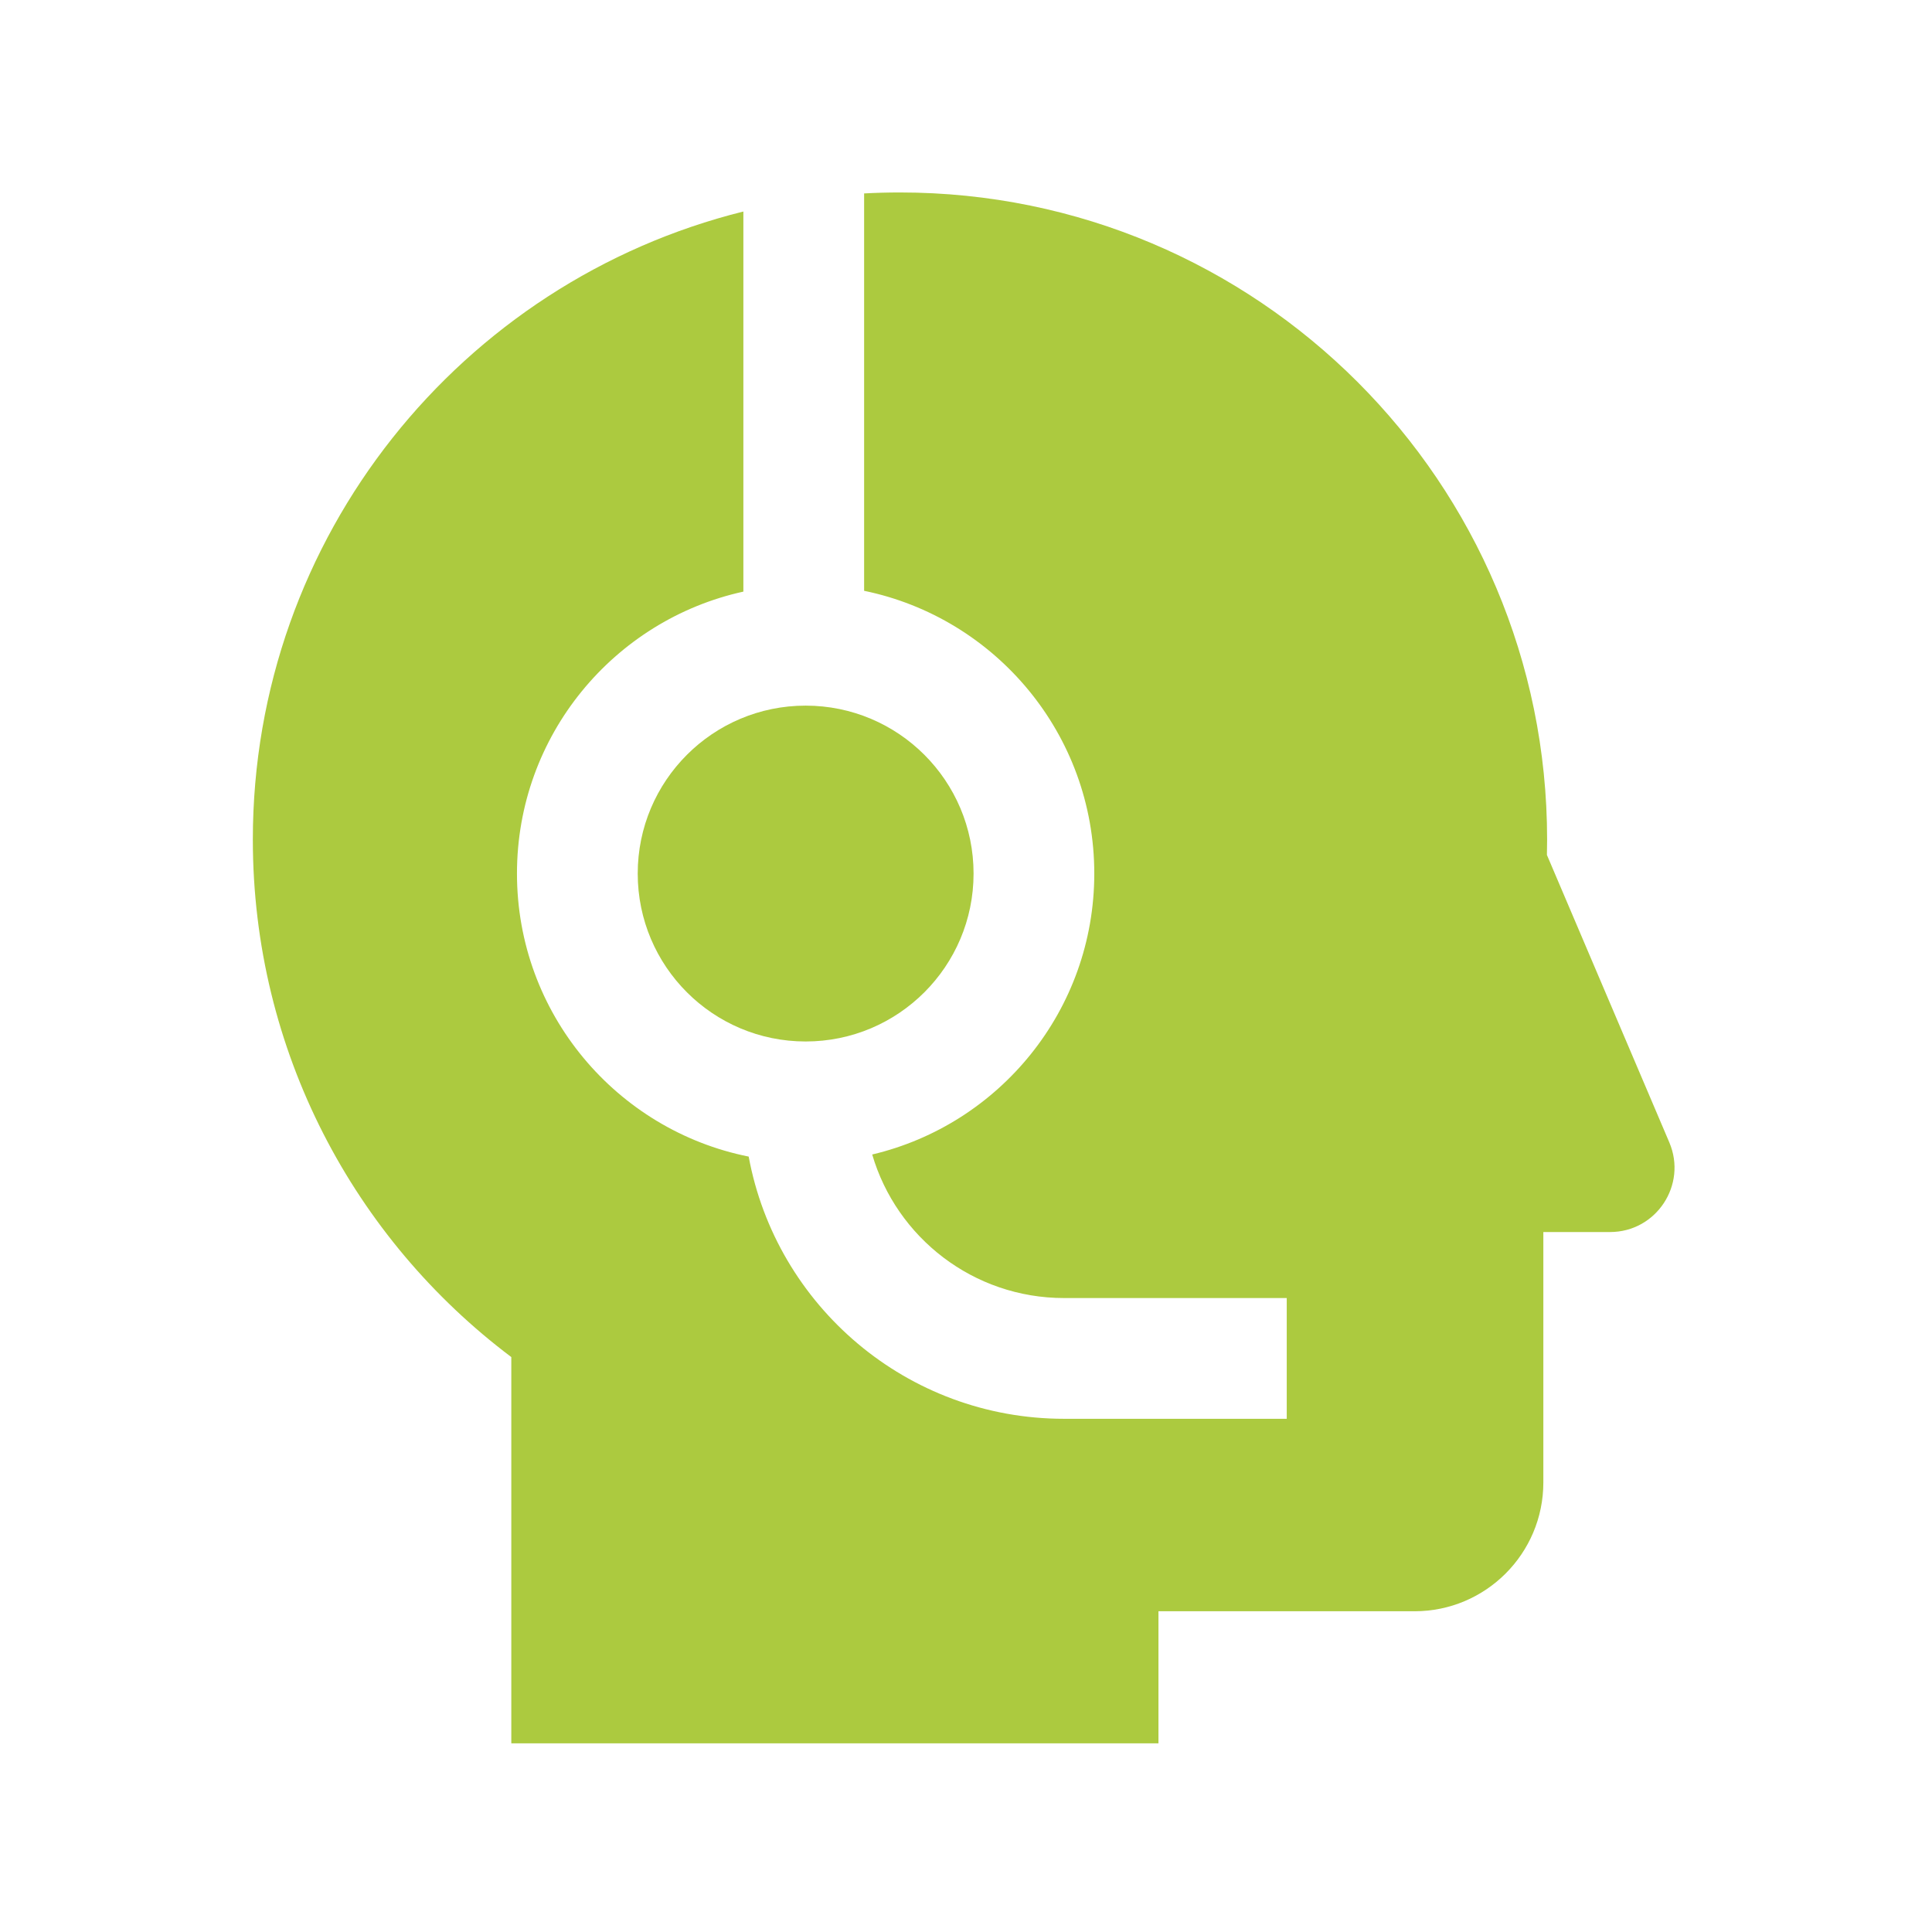 <?xml version="1.0" encoding="UTF-8"?>
<svg xmlns="http://www.w3.org/2000/svg" width="60" height="60" viewBox="0 0 60 60" fill="none">
  <path fill-rule="evenodd" clip-rule="evenodd" d="M23.251 35.919C19.147 35.098 16.055 31.475 16.055 27.129C16.055 22.842 19.064 19.257 23.086 18.373V6.569C14.336 8.743 7.852 16.652 7.852 26.074C7.852 32.644 11.004 38.478 15.879 42.145V54.141H35.977V50.039H43.93C46.139 50.039 47.93 48.248 47.93 46.039V38.262H50.002C51.436 38.262 52.404 36.797 51.842 35.478L48.041 26.551C48.045 26.393 48.047 26.234 48.047 26.074C48.047 14.975 39.049 5.977 27.949 5.977C27.576 5.977 27.204 5.987 26.836 6.007V18.348C30.916 19.188 33.984 22.8 33.984 27.129C33.984 31.369 31.041 34.921 27.087 35.854C27.843 38.431 30.225 40.312 33.047 40.312H39.961V44.062H33.047C28.166 44.062 24.106 40.553 23.251 35.919Z" fill="#ACCA3F"></path>
  <circle cx="25.02" cy="27.129" r="5.215" fill="#ACCA3F"></circle>
</svg>

